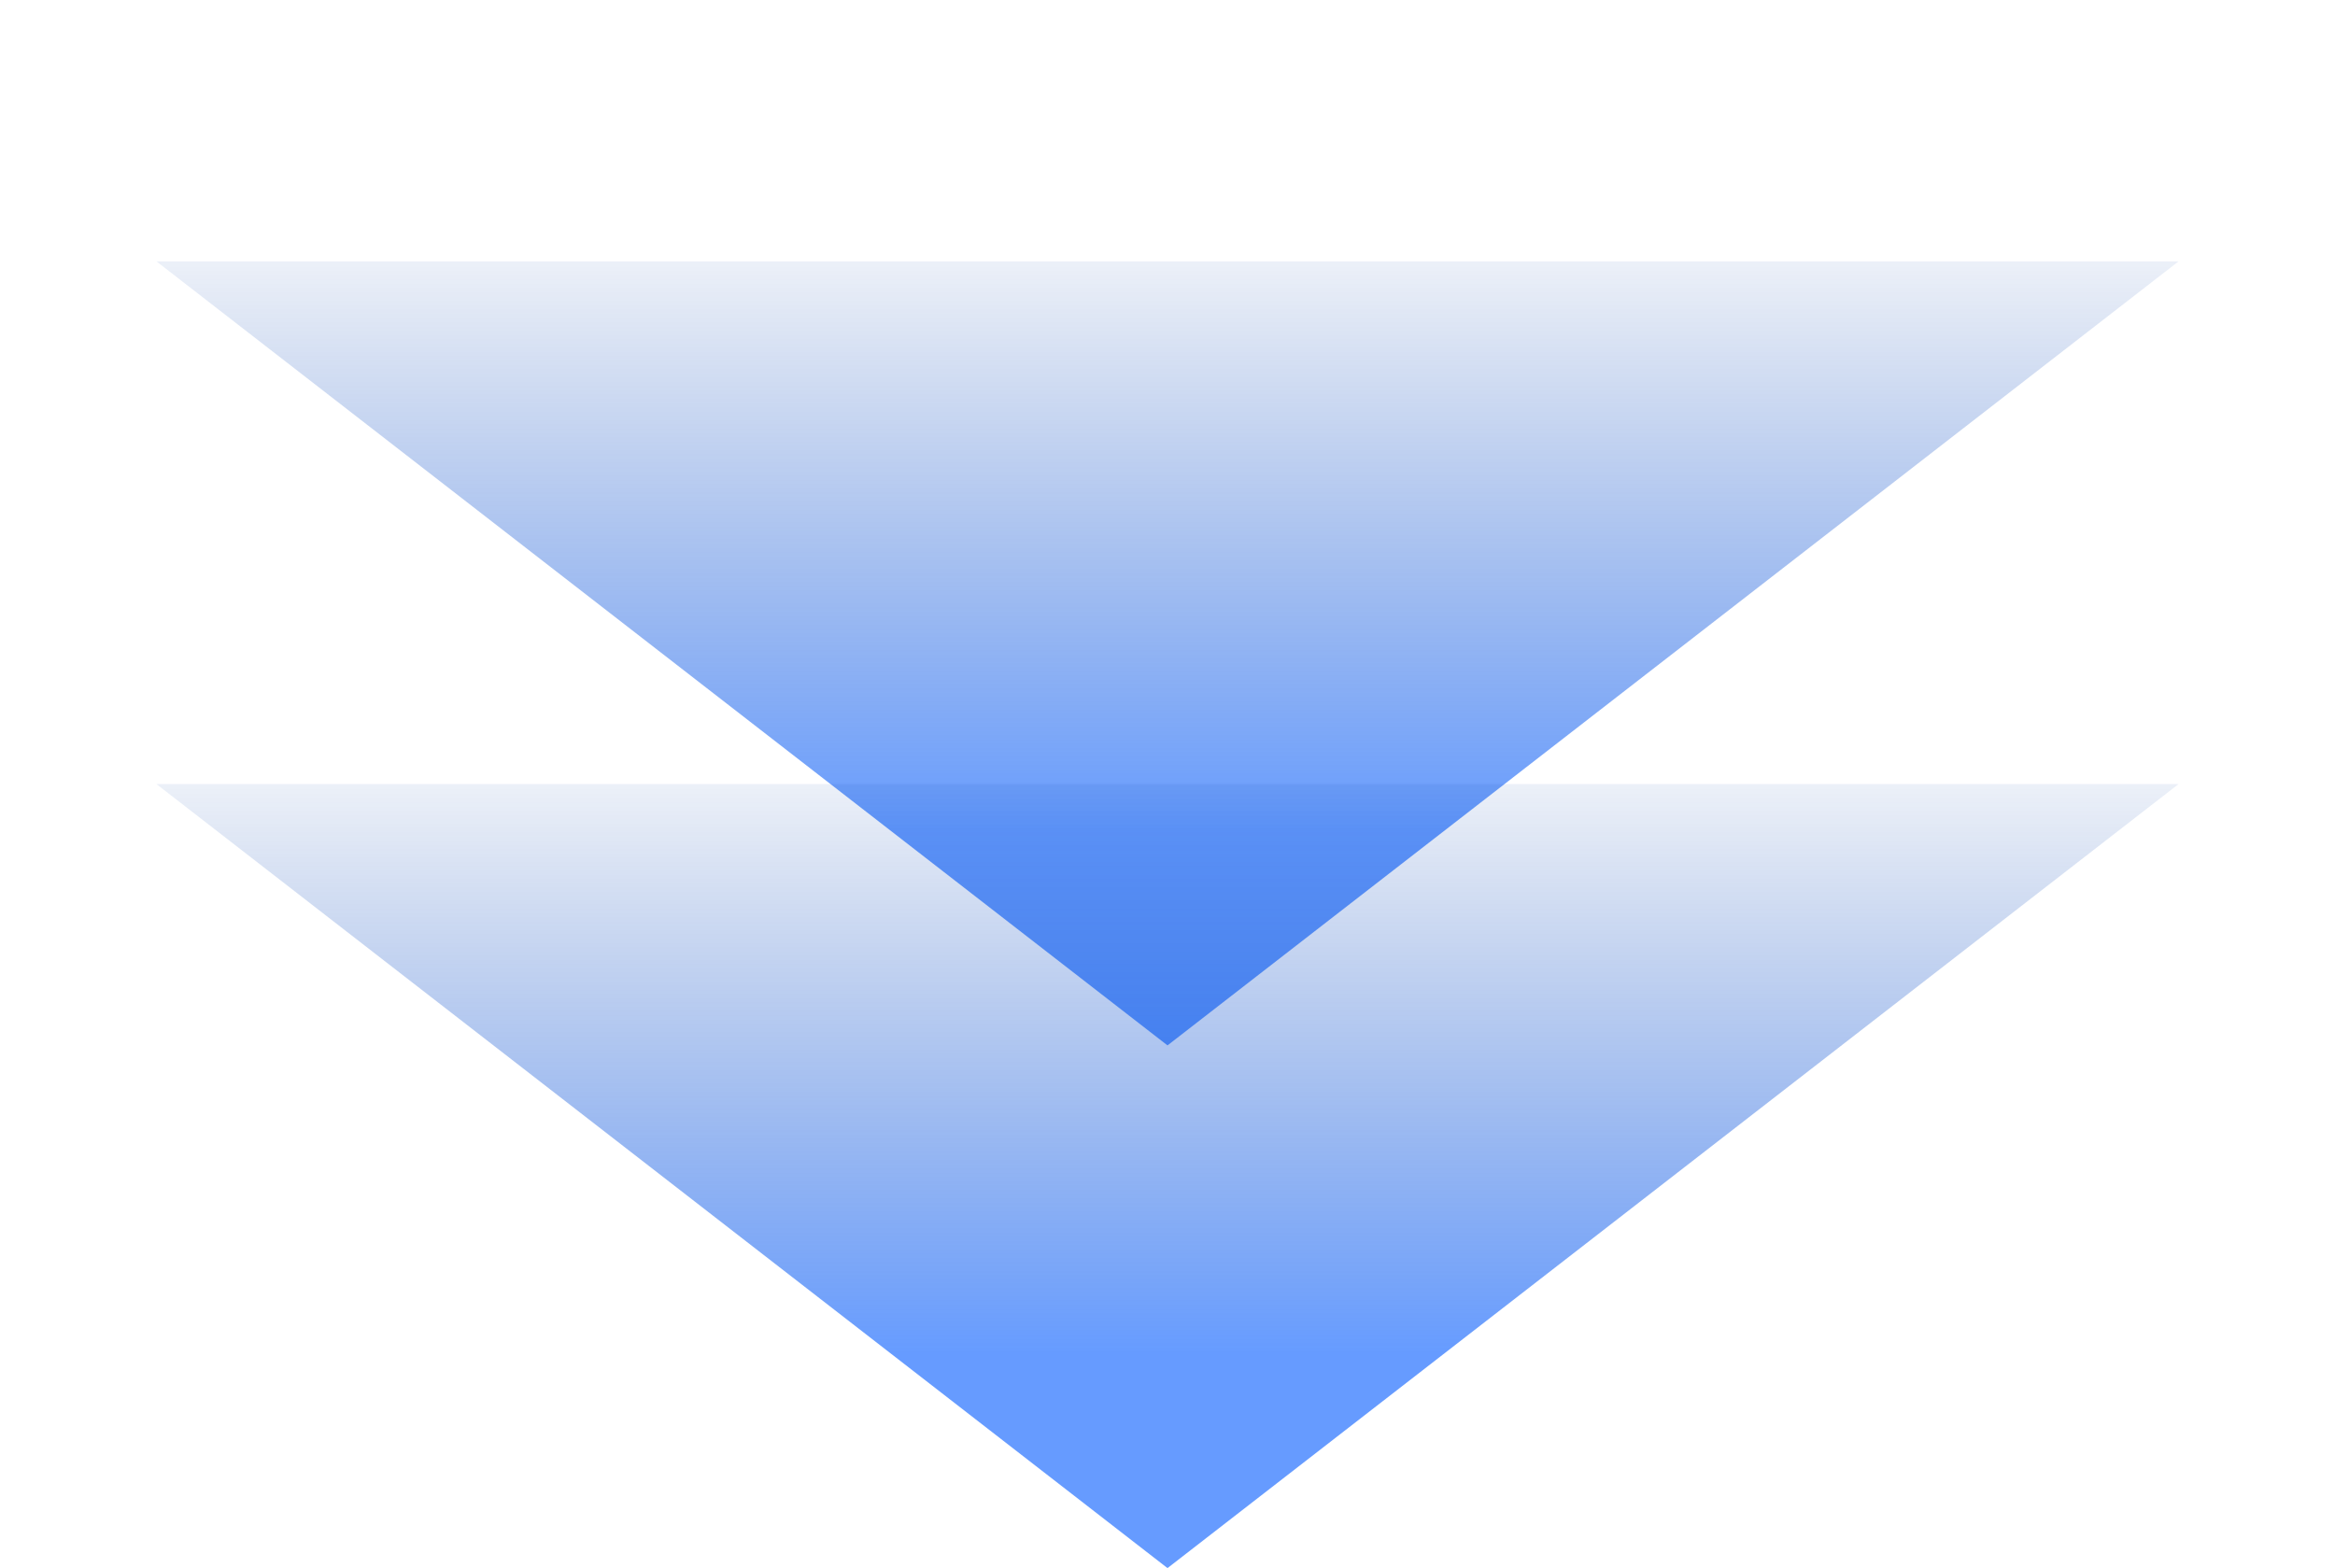 <svg width="134" height="90" viewBox="0 0 134 90" fill="none" xmlns="http://www.w3.org/2000/svg">
<path d="M67 60L8.976 15L125.024 15L67 60Z" fill="url(#paint0_linear_429_13775)" fill-opacity="0.6"/>
<path d="M67 90L8.976 45L125.024 45L67 90Z" fill="url(#paint1_linear_429_13775)" fill-opacity="0.6"/>
<defs>
<linearGradient id="paint0_linear_429_13775" x1="67" y1="8.20945e-06" x2="67" y2="47.692" gradientUnits="userSpaceOnUse">
<stop offset="0.216" stop-color="#003699" stop-opacity="0"/>
<stop offset="1" stop-color="#0059FF"/>
</linearGradient>
<linearGradient id="paint1_linear_429_13775" x1="67" y1="30" x2="67" y2="77.692" gradientUnits="userSpaceOnUse">
<stop offset="0.216" stop-color="#003699" stop-opacity="0"/>
<stop offset="1" stop-color="#0059FF"/>
</linearGradient>
</defs>
</svg>
